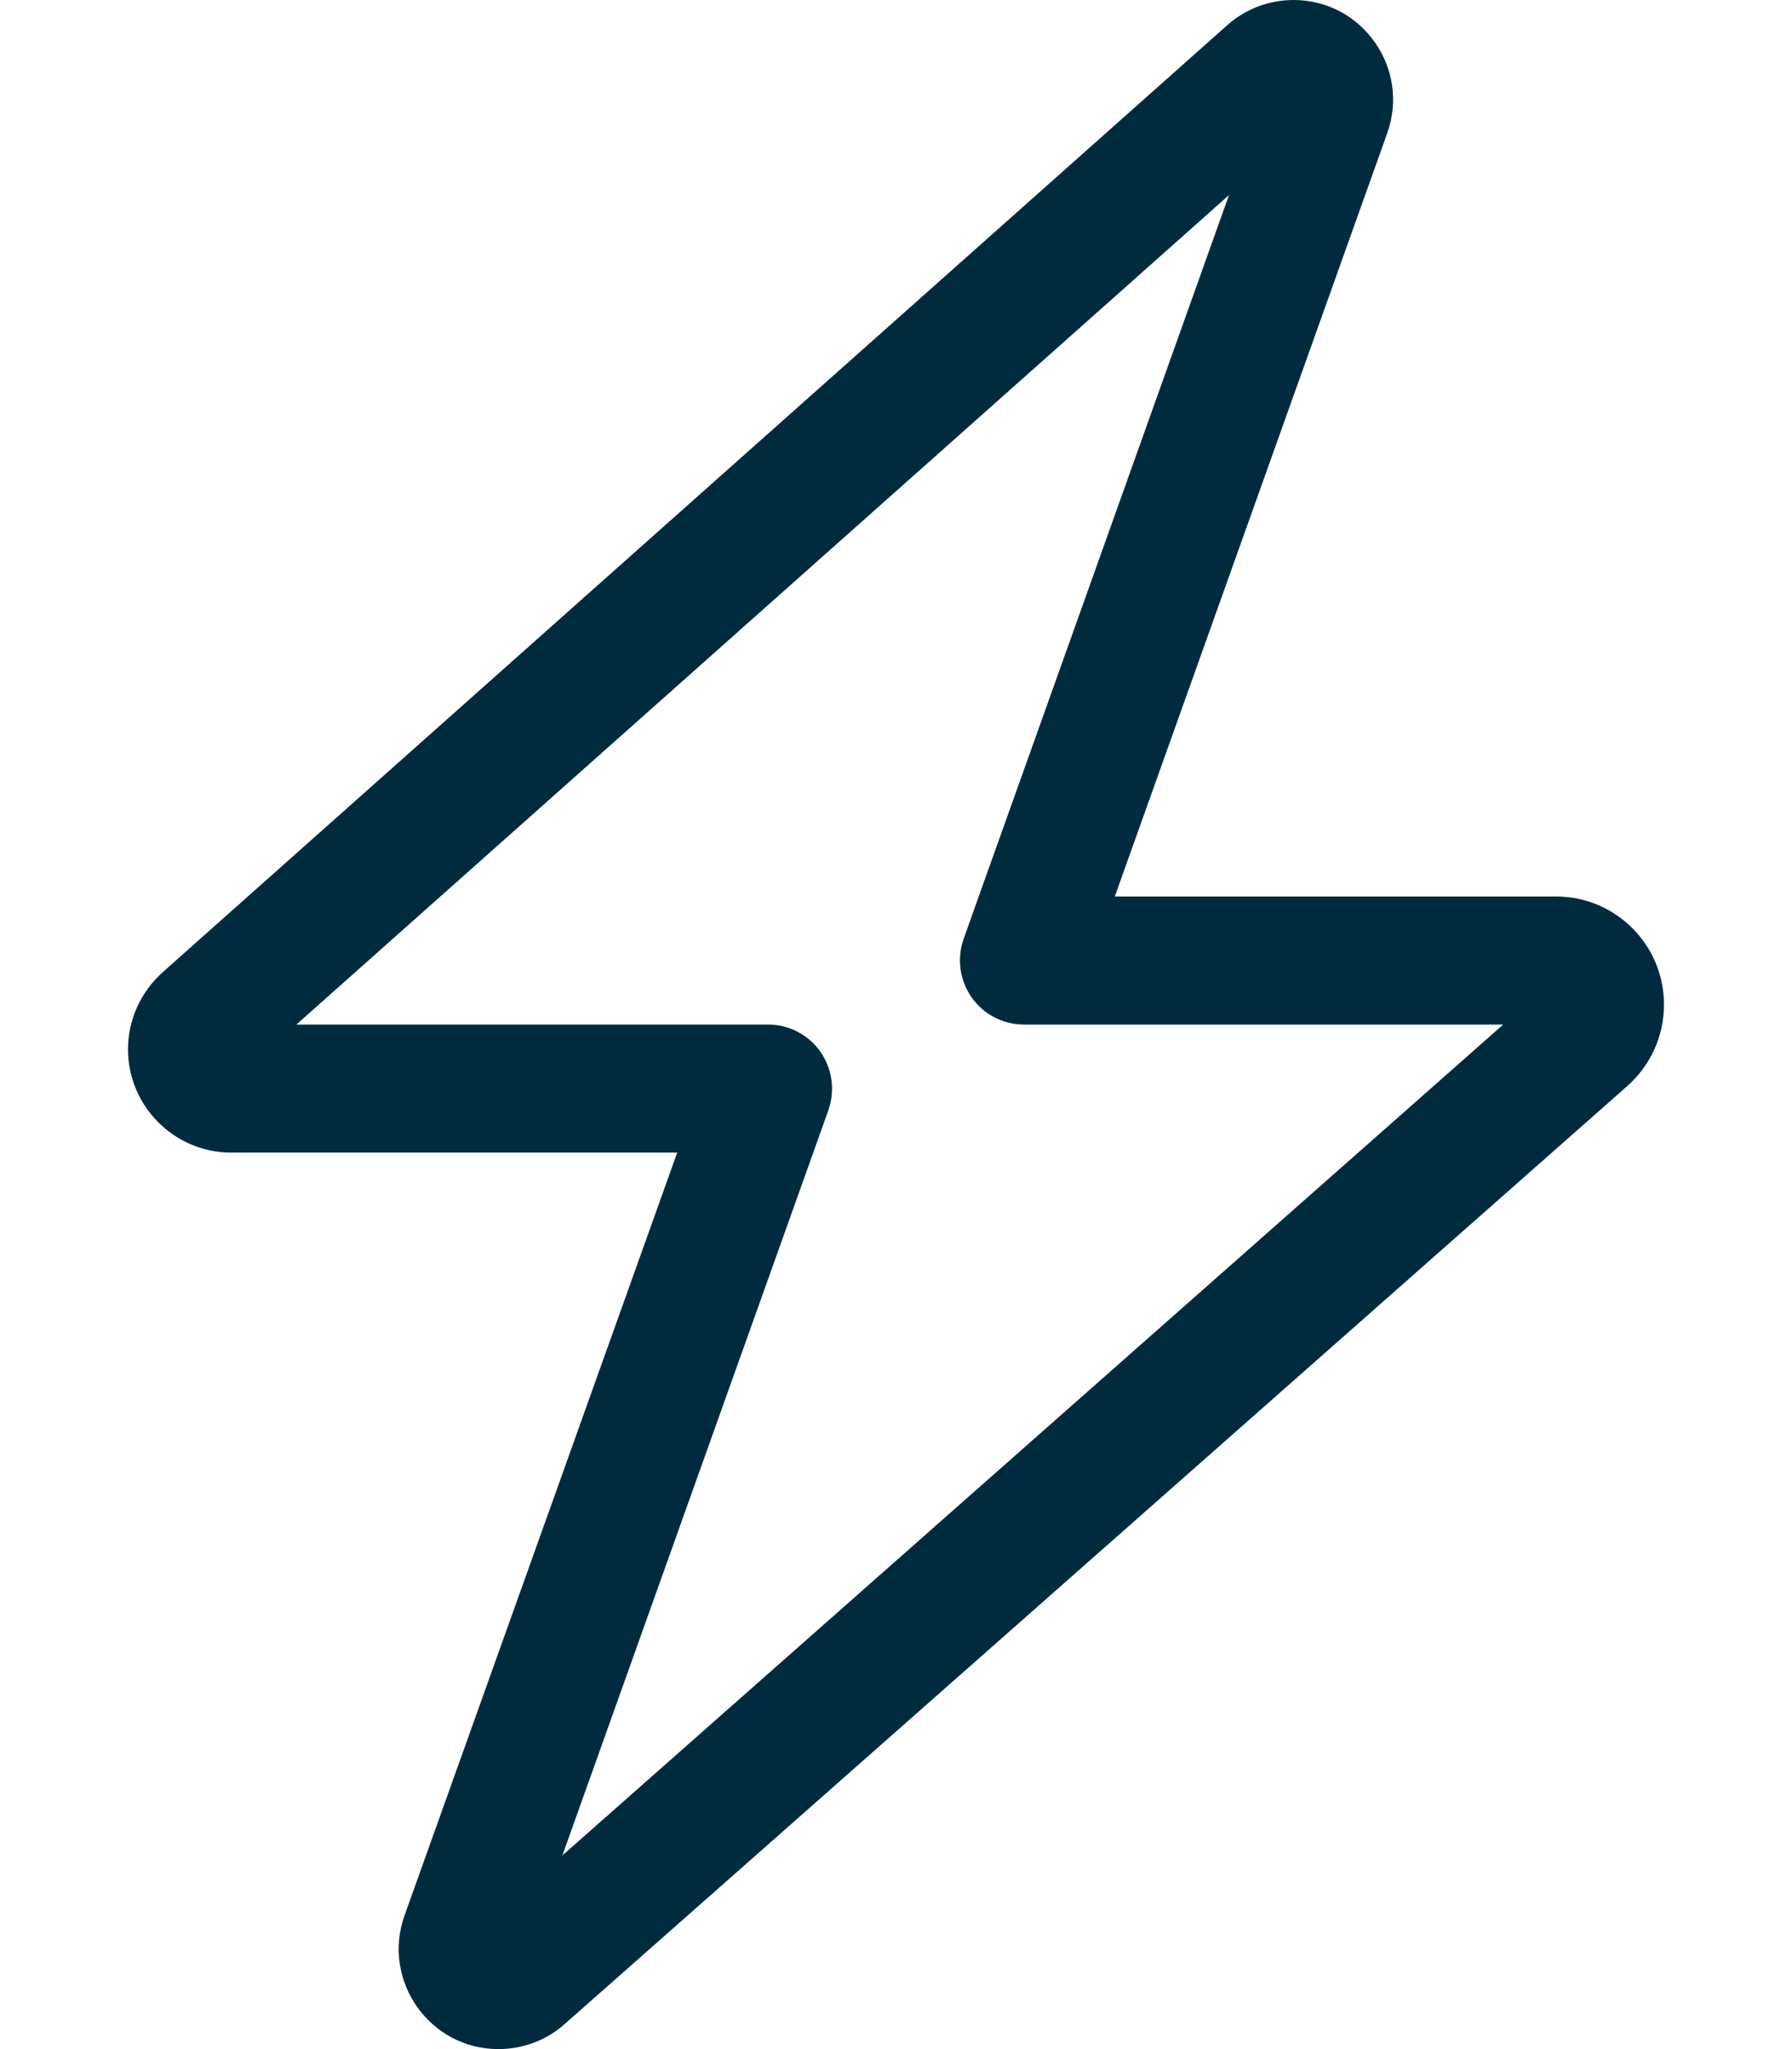 <svg xmlns="http://www.w3.org/2000/svg" fill="currentColor" color="#002B3F" focusable="false" aria-hidden="true" data-icon="bolt" viewBox="0 0 448 512"><path fill="currentColor" d="M306.8 6.3c4.6-4.1 10.5-6.3 16.6-6.3 17.2 0 29.2 17.1 23.4 33.3L278.7 224H389c14.9 0 27 12.1 27 27 0 7.8-3.3 15.1-9.1 20.3L141.1 505.8c-4.5 4-10.4 6.2-16.5 6.2-17.2 0-29.2-17.1-23.5-33.3L169.3 288H57.8C43.6 288 32 276.4 32 262.2c0-7.4 3.2-14.4 8.7-19.3zm.5 42.4L74.1 256H192c5.2 0 10.1 2.5 13.1 6.8s3.7 9.7 2 14.6l-66.5 186.2L375.8 256H256c-5.2 0-10.1-2.5-13.1-6.8s-3.7-9.7-2-14.6l66.4-186z"/></svg>